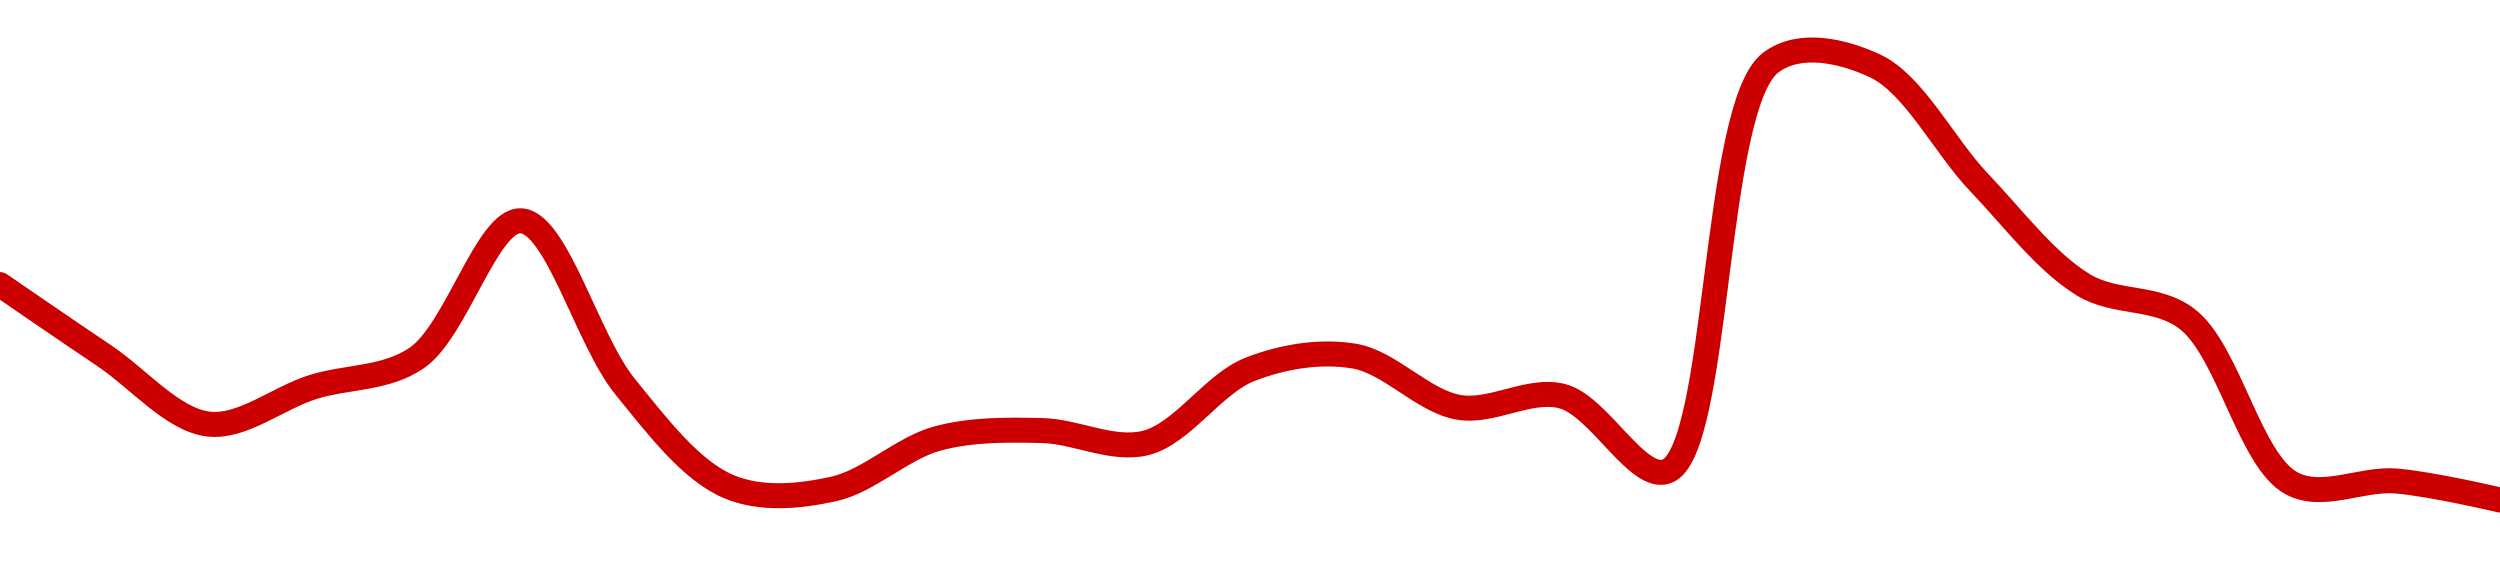 <!-- series1d: [0.00477347,0.00475283,0.00473295,0.00474367,0.00475214,0.00479202,0.00474386,0.00471472,0.00471407,0.00472875,0.00473107,0.00472747,0.00474885,0.0047527,0.00473783,0.00474103,0.0047192,0.00483802,0.00483704,0.00480314,0.00477341,0.00476341,0.00471572,0.00471641,0.00471088] -->

<svg width="200" height="45" viewBox="0 0 200 45" xmlns="http://www.w3.org/2000/svg">
  <defs>
    <linearGradient id="grad-area" x1="0" y1="0" x2="0" y2="1">
      <stop offset="0%" stop-color="rgba(255,82,82,.2)" />
      <stop offset="100%" stop-color="rgba(0,0,0,0)" />
    </linearGradient>
  </defs>

  <path d="M0,22.77C0,22.77,5.547,26.587,8.333,28.452C11.103,30.305,13.8,33.578,16.667,33.924C19.366,34.251,22.207,31.857,25,30.973C27.763,30.099,30.811,30.357,33.333,28.642C36.517,26.477,38.972,17.544,41.667,17.663C44.539,17.79,46.978,27.205,50,30.921C52.597,34.115,55.288,37.677,58.333,38.943C60.918,40.017,63.958,39.713,66.667,39.122C69.522,38.498,72.147,35.852,75,35.081C77.71,34.348,80.558,34.384,83.333,34.442C86.114,34.5,89.012,36.106,91.667,35.433C94.594,34.691,97.074,30.685,100,29.547C102.655,28.515,105.622,28.036,108.333,28.487C111.184,28.962,113.814,32.075,116.667,32.581C119.377,33.062,122.35,30.996,125,31.7C127.934,32.48,130.998,38.557,133.333,37.71C137.566,36.173,137.011,8.499,141.667,5C143.981,3.261,147.452,4.079,150,5.27C153.122,6.729,155.506,11.637,158.333,14.602C161.065,17.466,163.66,20.952,166.667,22.786C169.273,24.376,172.519,23.605,175,25.539C178.303,28.114,179.969,36.868,183.333,38.668C185.797,39.985,188.9,38.259,191.667,38.478C194.456,38.698,200,40,200,40"
        fill="none"
        stroke="#CC0000"
        stroke-width="2"
        stroke-linejoin="round"
        stroke-linecap="round"
        />
</svg>